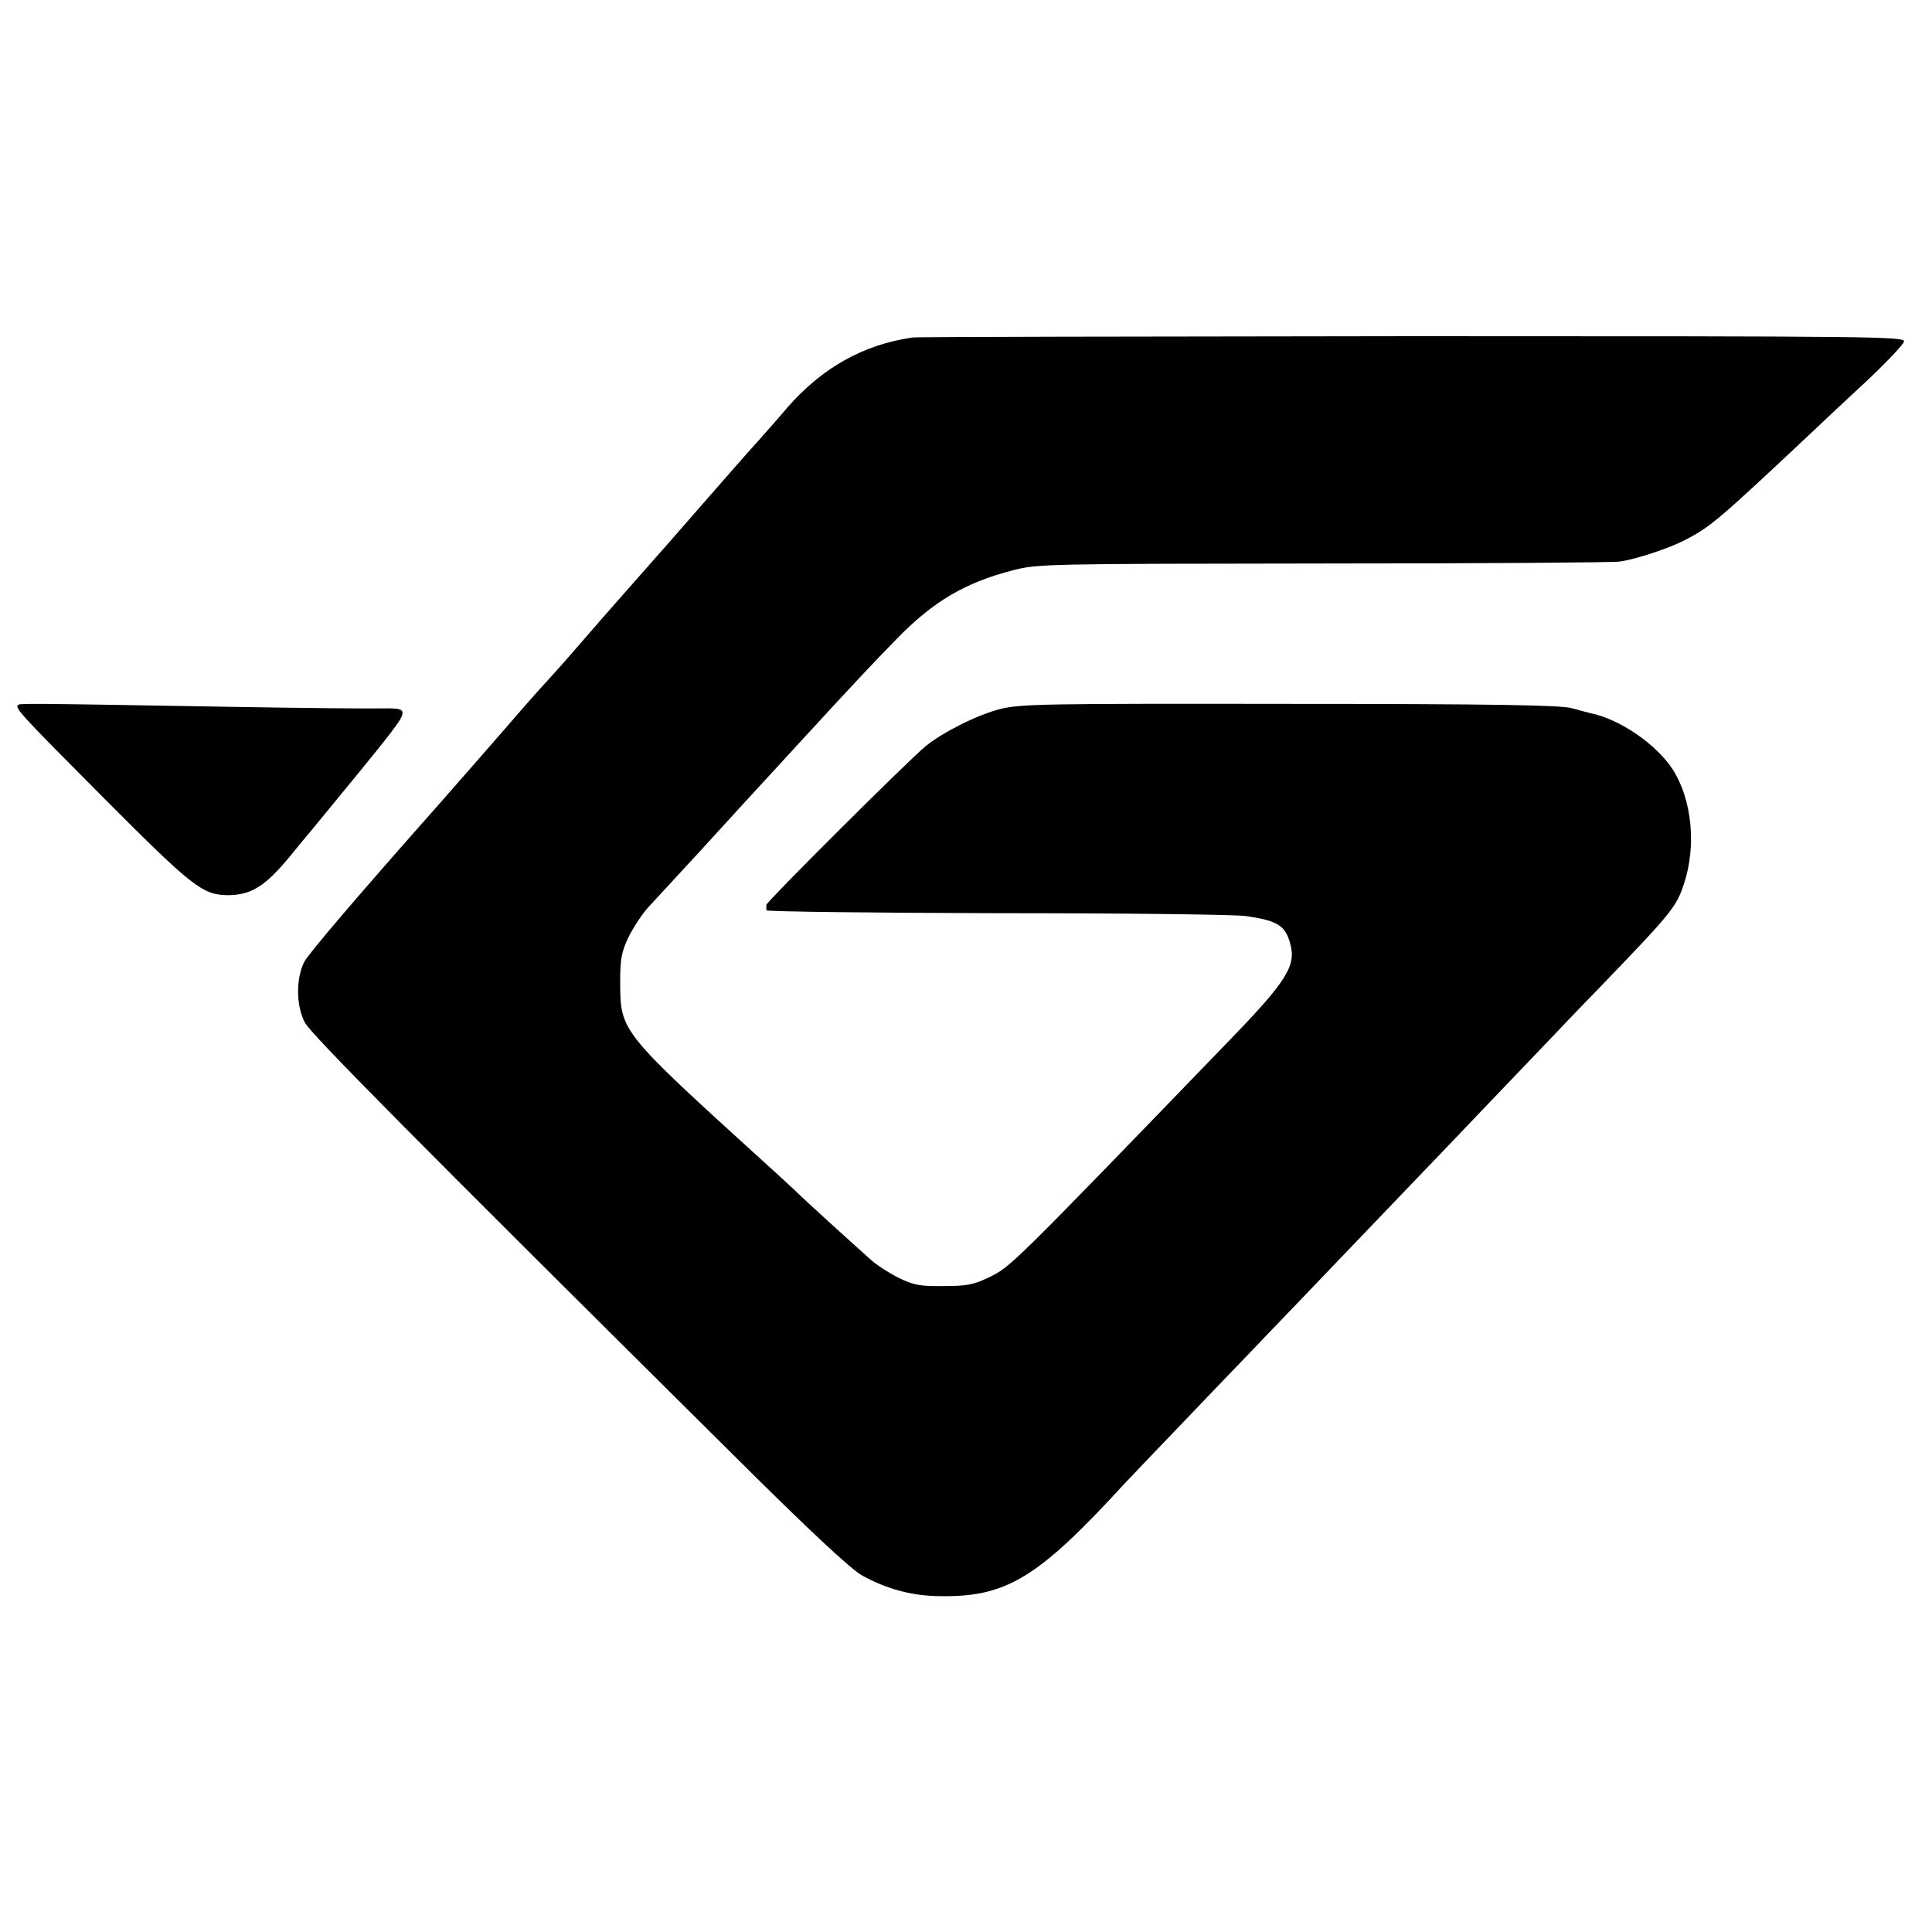 <?xml version="1.0" standalone="no"?>
<!DOCTYPE svg PUBLIC "-//W3C//DTD SVG 20010904//EN"
 "http://www.w3.org/TR/2001/REC-SVG-20010904/DTD/svg10.dtd">
<svg version="1.0" xmlns="http://www.w3.org/2000/svg"
 width="600pt" height="600pt" viewBox="0 0 600 600"
 preserveAspectRatio="xMidYMid meet">
<g transform="translate(0,600) scale(0.1,-0.1)"
fill="#000000" stroke="none">
<path d="M2835 4952 c-154 -22 -282 -94 -391 -219 -32 -38 -73 -84 -90 -103
-32 -35 -114 -129 -163 -185 -37 -43 -173 -198 -245 -279 -76 -86 -79 -90
-146 -167 -30 -35 -75 -86 -101 -114 -25 -27 -79 -88 -120 -136 -73 -84 -180
-206 -209 -239 -257 -290 -409 -468 -425 -497 -26 -51 -26 -136 2 -189 19 -36
345 -365 1333 -1345 233 -232 360 -350 396 -371 77 -43 158 -65 246 -65 204
-3 303 58 568 347 18 19 115 121 215 225 100 105 205 213 231 241 27 28 131
136 230 240 100 104 203 212 229 239 27 28 126 131 220 230 95 99 194 203 220
230 26 28 93 97 149 155 206 214 222 234 245 303 40 118 26 263 -34 357 -50
78 -165 157 -255 175 -8 2 -35 9 -60 16 -35 9 -238 13 -874 13 -763 1 -836 0
-900 -16 -71 -18 -178 -72 -231 -115 -57 -47 -495 -484 -495 -493 0 -6 0 -13
0 -17 0 -4 323 -8 717 -9 395 0 743 -4 773 -9 97 -14 122 -29 137 -86 19 -68
-11 -116 -188 -299 -681 -705 -680 -704 -748 -737 -47 -23 -70 -27 -141 -27
-73 -1 -93 3 -140 26 -30 15 -70 41 -87 57 -55 49 -216 195 -232 212 -9 8 -47
44 -86 79 -461 419 -458 415 -459 570 0 72 4 93 26 140 15 30 42 71 60 91 103
111 235 255 251 273 10 11 39 43 65 71 26 28 92 100 147 160 193 210 231 250
310 331 114 117 213 175 361 213 76 20 108 20 964 21 487 0 901 3 920 6 51 7
159 43 205 68 79 41 104 63 401 342 23 22 93 88 157 147 63 59 117 116 120
126 4 16 -75 17 -1527 17 -842 -1 -1540 -2 -1551 -4z"/>
<path d="M55 3810 c-7 -11 12 -32 271 -292 270 -271 303 -297 380 -298 74 0
117 27 194 120 25 30 52 64 62 75 265 322 288 351 288 371 0 12 -13 15 -62 14
-35 -1 -250 1 -478 5 -642 11 -651 11 -655 5z"/>
</g>
</svg>
